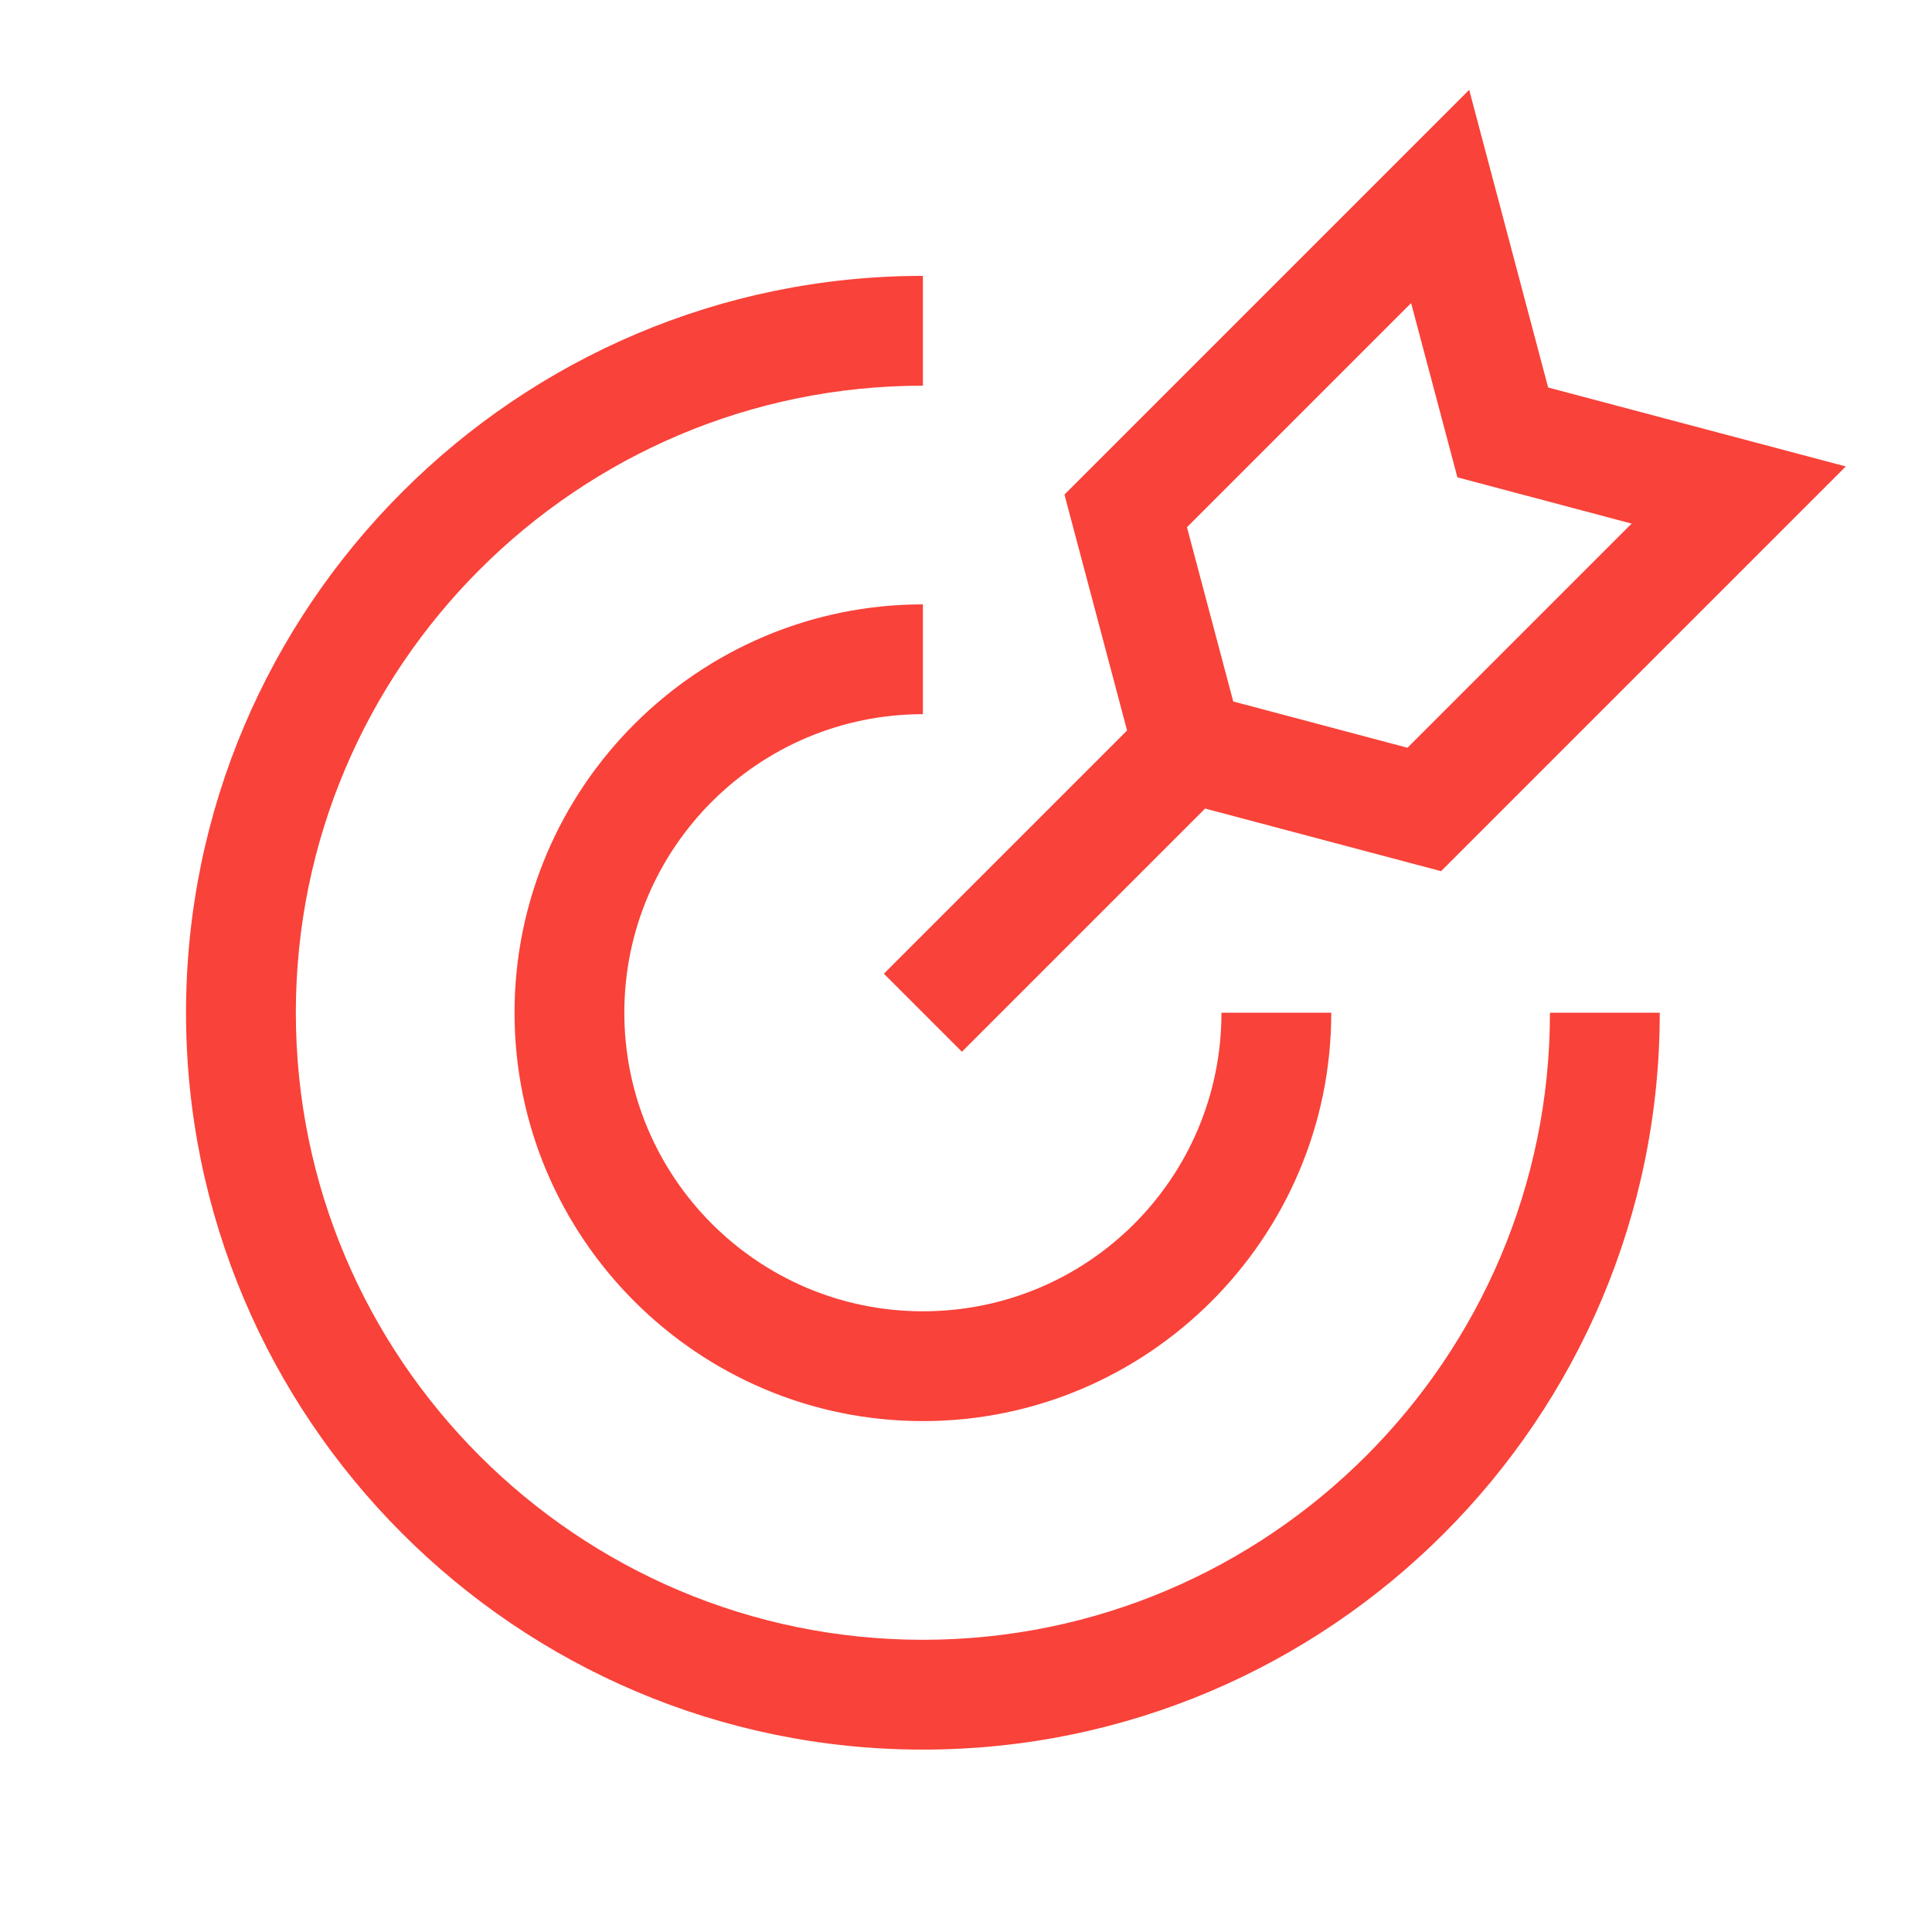 <svg xmlns="http://www.w3.org/2000/svg" id="Layer_2" viewBox="0 0 212.9 212.9"><defs><style>      .st0, .st1 {        fill: none;      }      .st2, .st3 {        fill: #f94239;      }      .st3 {        fill-rule: evenodd;      }      .st3, .st4 {        display: none;      }      .st1 {        stroke: #f9423a;        stroke-miterlimit: 10;        stroke-width: 13.3px;      }    </style></defs><path class="st3" d="M131.9,51.5l33.9-33.9v28.3h28.3l-33.9,33.9h-21.3l-30.6,32.1c-1.1,1.2-2.7,1.8-4.3,1.8-3.3,0-5.9-2.7-5.9-5.9s.7-3.2,1.8-4.3l32.1-30.6v-21.3ZM137.3,30.1c-10.3-4.5-21.7-6.9-33.6-6.9-46.8,0-84.8,38-84.8,84.8s38,84.8,84.8,84.8,84.8-38,84.8-84.8-2.5-23.3-6.9-33.6l-16.7,16.7h-1.4c1.5,5.4,2.3,11.1,2.3,17,0,34.3-27.8,62.2-62.2,62.2s-62.2-27.8-62.2-62.2,27.8-62.2,62.2-62.2,11.6.8,17,2.3v-1.4l16.7-16.7ZM120.6,66.1c-5.2-2.1-11-3.3-17-3.3-25,0-45.2,20.2-45.2,45.2s20.2,45.2,45.2,45.2,45.2-20.2,45.2-45.2-1.2-11.7-3.3-17h-1.9l-17.5,18.3c-.7,11.9-10.5,21.3-22.6,21.3s-22.6-10.1-22.6-22.6,9.4-21.9,21.3-22.6l18.3-17.5v-1.9Z"></path><g id="Layer_1-2" class="st4"><g><path class="st0" d="M212.9,0v212.9H0V0h212.9Z"></path><g><polyline class="st1" points="136.6 130.1 177.7 153.1 177.7 68.1 115.3 33 115.3 71"></polyline><polyline class="st1" points="97.6 146.2 136.6 168.1 136.6 83 74.2 47.9 74.2 81.7"></polyline><polygon class="st1" points="97.6 179.9 97.6 94.8 35.3 59.8 35.3 144.9 97.6 179.9"></polygon></g></g></g><path class="st2" d="M68.8,111.6c0,18.1,14.7,32.9,32.9,32.9s32.9-14.7,32.9-32.9h12.1c0,24.8-20.2,45-45,45s-45-20.2-45-45,20.2-45,45-45v12.1c-18.1,0-32.9,14.7-32.9,32.9ZM101.7,180.7c-38.1,0-69.1-31-69.1-69.1S63.6,42.5,101.7,42.5v-12.1c-44.8,0-81.2,36.5-81.2,81.2s36.4,81.2,81.2,81.2,81.2-36.4,81.2-81.2h-12.1c0,38.1-31,69.1-69.1,69.1ZM124.2,80.5l-6.9-26,44.6-44.6,8.7,32.8,32.8,8.7-44.6,44.6-26-6.9-26.8,26.8-8.6-8.6,26.8-26.8ZM130.8,58.1l5.1,19.2,19.2,5.1,24.7-24.7-19.2-5.1-5.1-19.2-24.7,24.7h0Z"></path></svg>